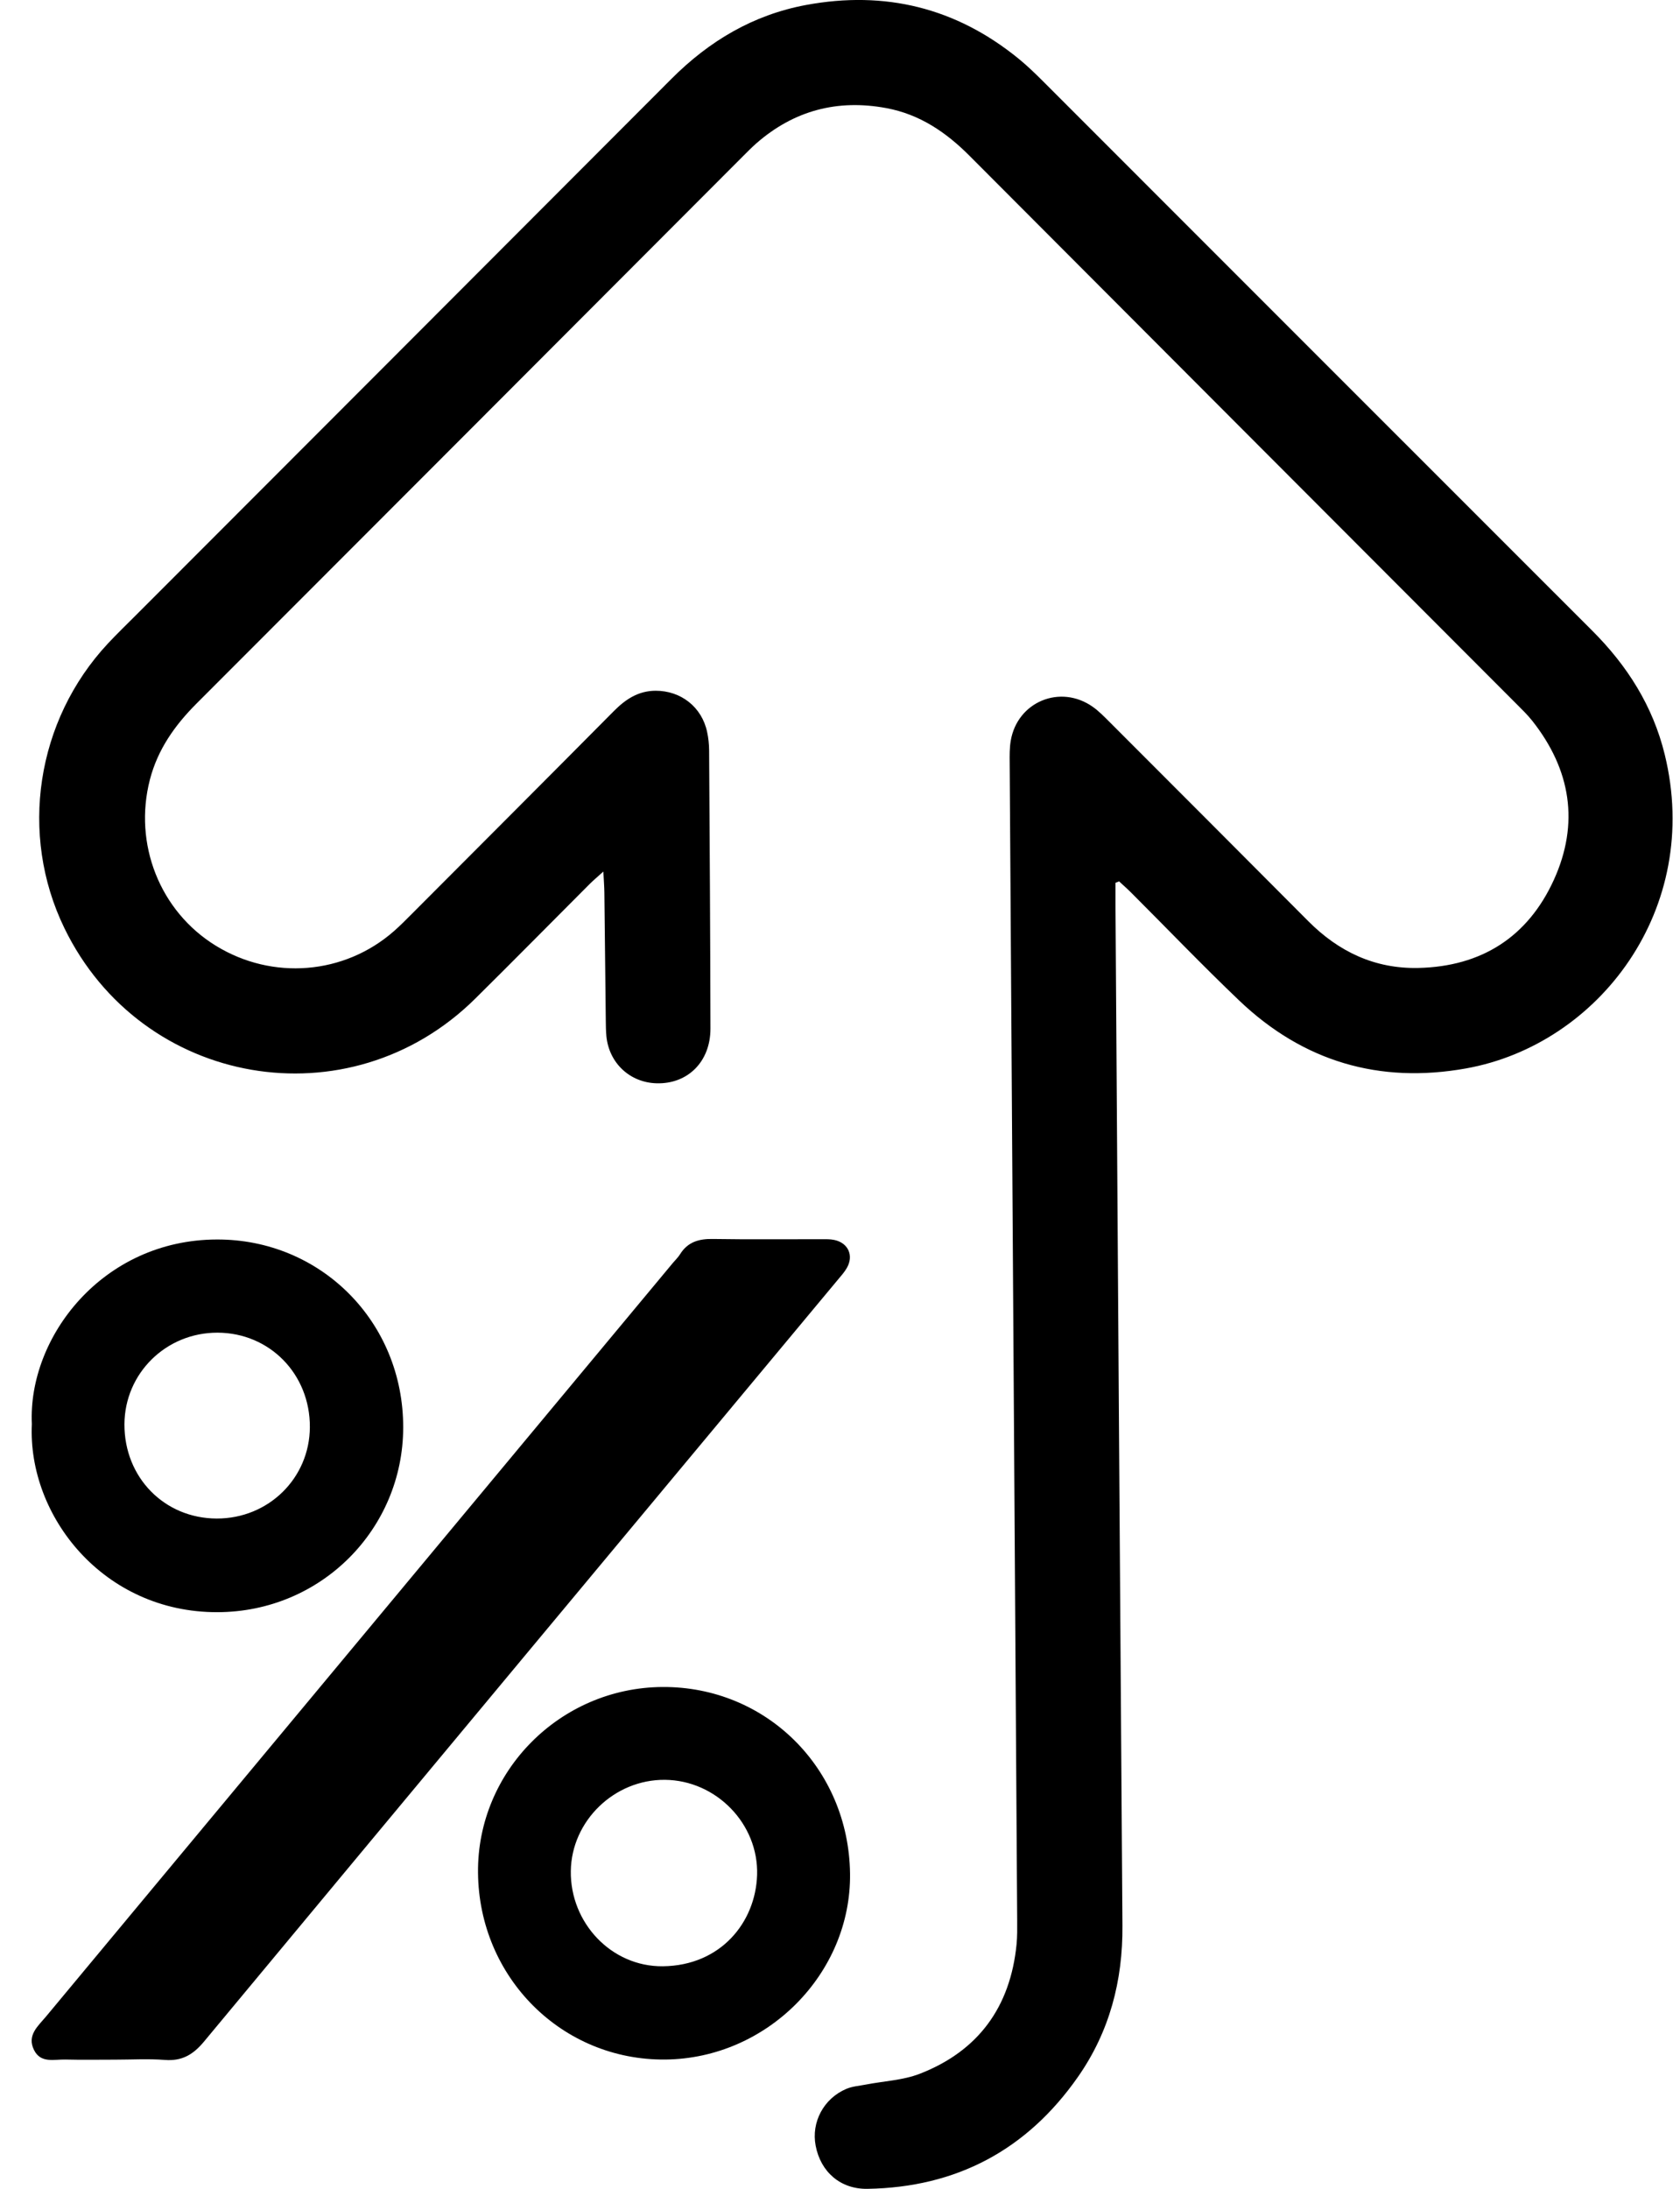 <svg width="43" height="56" viewBox="0 0 43 56" fill="none" xmlns="http://www.w3.org/2000/svg">
<g clip-path="url(#clip0_12_328)">
<path d="M28.551 22.585C28.551 22.77 28.55 22.955 28.551 23.139C28.61 31.848 28.666 40.558 28.729 49.267C28.74 50.676 28.399 51.979 27.59 53.136C26.284 55.004 24.481 55.963 22.201 55.999C21.512 56.01 21.005 55.567 20.877 54.896C20.761 54.294 21.081 53.688 21.663 53.441C21.818 53.376 21.996 53.364 22.164 53.331C22.624 53.242 23.111 53.222 23.54 53.056C25.04 52.474 25.86 51.348 26.019 49.745C26.039 49.543 26.036 49.337 26.035 49.133C25.971 39.26 25.906 29.388 25.843 19.515C25.841 19.327 25.839 19.136 25.87 18.951C26.04 17.951 27.142 17.497 27.972 18.085C28.124 18.193 28.258 18.33 28.391 18.463C30.09 20.163 31.79 21.864 33.486 23.567C34.265 24.351 35.194 24.79 36.307 24.764C37.919 24.727 39.106 23.972 39.772 22.509C40.429 21.064 40.205 19.69 39.221 18.444C39.095 18.285 38.947 18.142 38.803 17.998C34.14 13.328 29.476 8.66 24.816 3.987C24.214 3.382 23.537 2.924 22.687 2.766C21.435 2.533 20.321 2.826 19.358 3.668C19.24 3.772 19.13 3.884 19.019 3.995C14.356 8.665 9.694 13.336 5.028 18.002C4.474 18.557 4.038 19.172 3.837 19.944C3.411 21.59 4.091 23.316 5.525 24.196C6.974 25.086 8.812 24.937 10.081 23.824C10.246 23.679 10.401 23.522 10.556 23.366C12.276 21.642 13.998 19.92 15.713 18.191C16.013 17.889 16.338 17.674 16.78 17.672C17.429 17.67 17.965 18.09 18.099 18.727C18.132 18.88 18.149 19.039 18.15 19.194C18.165 21.568 18.18 23.942 18.184 26.316C18.185 27.162 17.603 27.737 16.806 27.715C16.124 27.697 15.59 27.2 15.521 26.513C15.507 26.373 15.507 26.231 15.505 26.089C15.492 25.005 15.482 23.92 15.469 22.835C15.467 22.684 15.455 22.533 15.443 22.298C15.289 22.438 15.186 22.523 15.092 22.617C14.115 23.595 13.144 24.58 12.161 25.552C8.94 28.734 3.628 27.818 1.648 23.745C0.482 21.344 0.925 18.434 2.76 16.466C2.996 16.213 3.245 15.973 3.489 15.729C8.053 11.159 12.62 6.594 17.181 2.022C18.15 1.05 19.276 0.379 20.634 0.127C22.65 -0.246 24.465 0.197 26.062 1.494C26.281 1.672 26.486 1.869 26.685 2.068C31.374 6.756 36.06 11.447 40.751 16.133C41.65 17.03 42.305 18.061 42.609 19.302C43.576 23.253 40.921 26.725 37.526 27.334C35.301 27.733 33.355 27.157 31.719 25.599C30.776 24.699 29.873 23.757 28.95 22.835C28.851 22.736 28.746 22.644 28.643 22.549C28.613 22.561 28.582 22.573 28.552 22.585L28.551 22.585Z" fill="black"/>
<path d="M2.945 52.694C2.521 52.694 2.097 52.702 1.673 52.691C1.386 52.684 1.044 52.793 0.872 52.45C0.681 52.071 0.974 51.836 1.181 51.587C2.185 50.378 3.191 49.171 4.196 47.963C8.539 42.745 12.881 37.527 17.224 32.309C17.284 32.237 17.355 32.171 17.404 32.092C17.601 31.773 17.889 31.691 18.248 31.698C19.174 31.713 20.101 31.702 21.027 31.704C21.137 31.704 21.249 31.7 21.355 31.723C21.713 31.799 21.858 32.126 21.673 32.443C21.611 32.551 21.524 32.645 21.444 32.742C16.034 39.238 10.621 45.732 5.219 52.235C4.942 52.568 4.654 52.736 4.216 52.701C3.795 52.668 3.368 52.694 2.944 52.694H2.945Z" fill="black"/>
<path d="M0.815 36.434C0.711 34.21 2.624 31.719 5.551 31.711C8.202 31.703 10.324 33.809 10.32 36.521C10.316 39.112 8.228 41.242 5.561 41.246C2.65 41.251 0.705 38.788 0.815 36.434V36.434ZM5.569 34.095C4.251 34.091 3.191 35.134 3.185 36.438C3.18 37.798 4.206 38.846 5.546 38.85C6.87 38.854 7.926 37.818 7.931 36.51C7.937 35.156 6.903 34.099 5.569 34.095H5.569Z" fill="black"/>
<path d="M12.235 47.911C12.21 45.318 14.335 43.178 16.953 43.16C19.611 43.143 21.722 45.239 21.757 47.932C21.79 50.494 19.631 52.667 17.028 52.691C14.386 52.716 12.259 50.595 12.235 47.911ZM17.02 45.535C15.724 45.523 14.627 46.586 14.61 47.869C14.592 49.192 15.647 50.319 16.966 50.305C18.45 50.288 19.339 49.178 19.378 47.971C19.42 46.66 18.327 45.547 17.02 45.535Z" fill="black"/>
</g>
<defs>
<clipPath id="clip0_12_328">
<rect width="42" height="56" fill="white" transform="translate(0.81)"/>
</clipPath>
</defs>
</svg>
